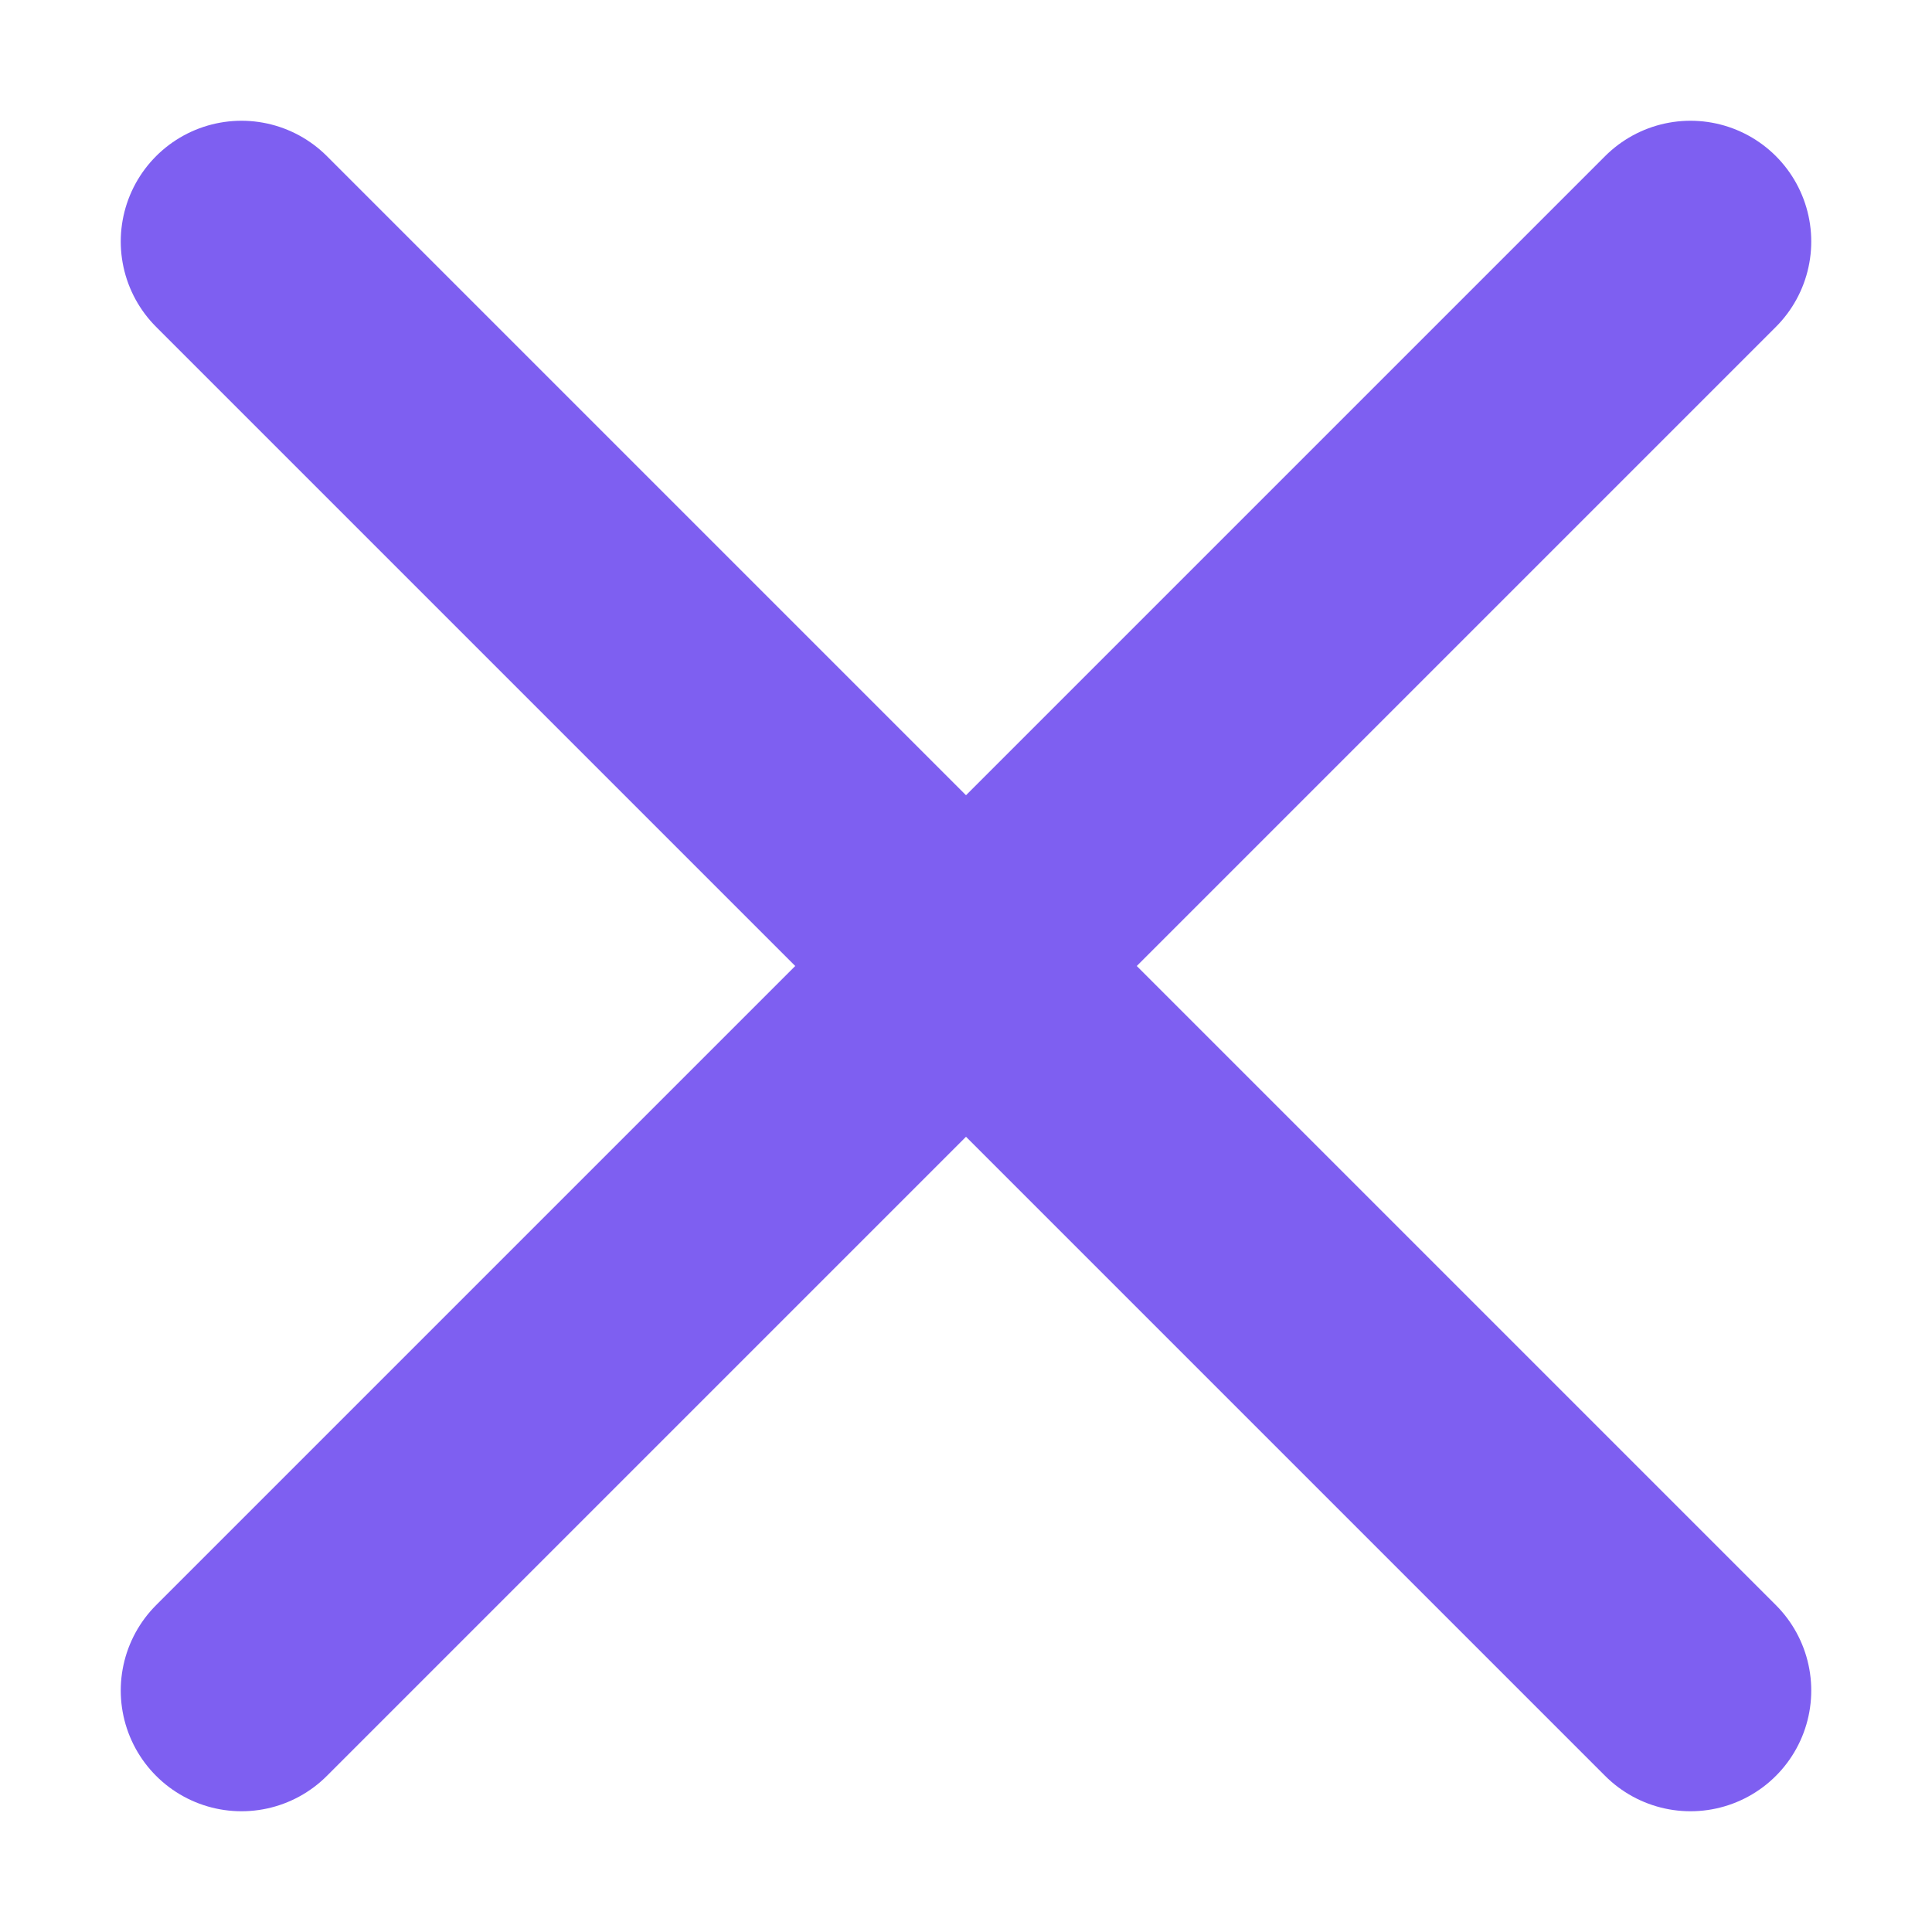 <svg width="16" height="16" viewBox="0 0 16 16" fill="none" xmlns="http://www.w3.org/2000/svg">
<path d="M2 14L14 2" stroke="#7E5FF1" stroke-width="2" stroke-linecap="round"/>
<path d="M2 2L14 14" stroke="#7E5FF1" stroke-width="2" stroke-linecap="round"/>
</svg>
